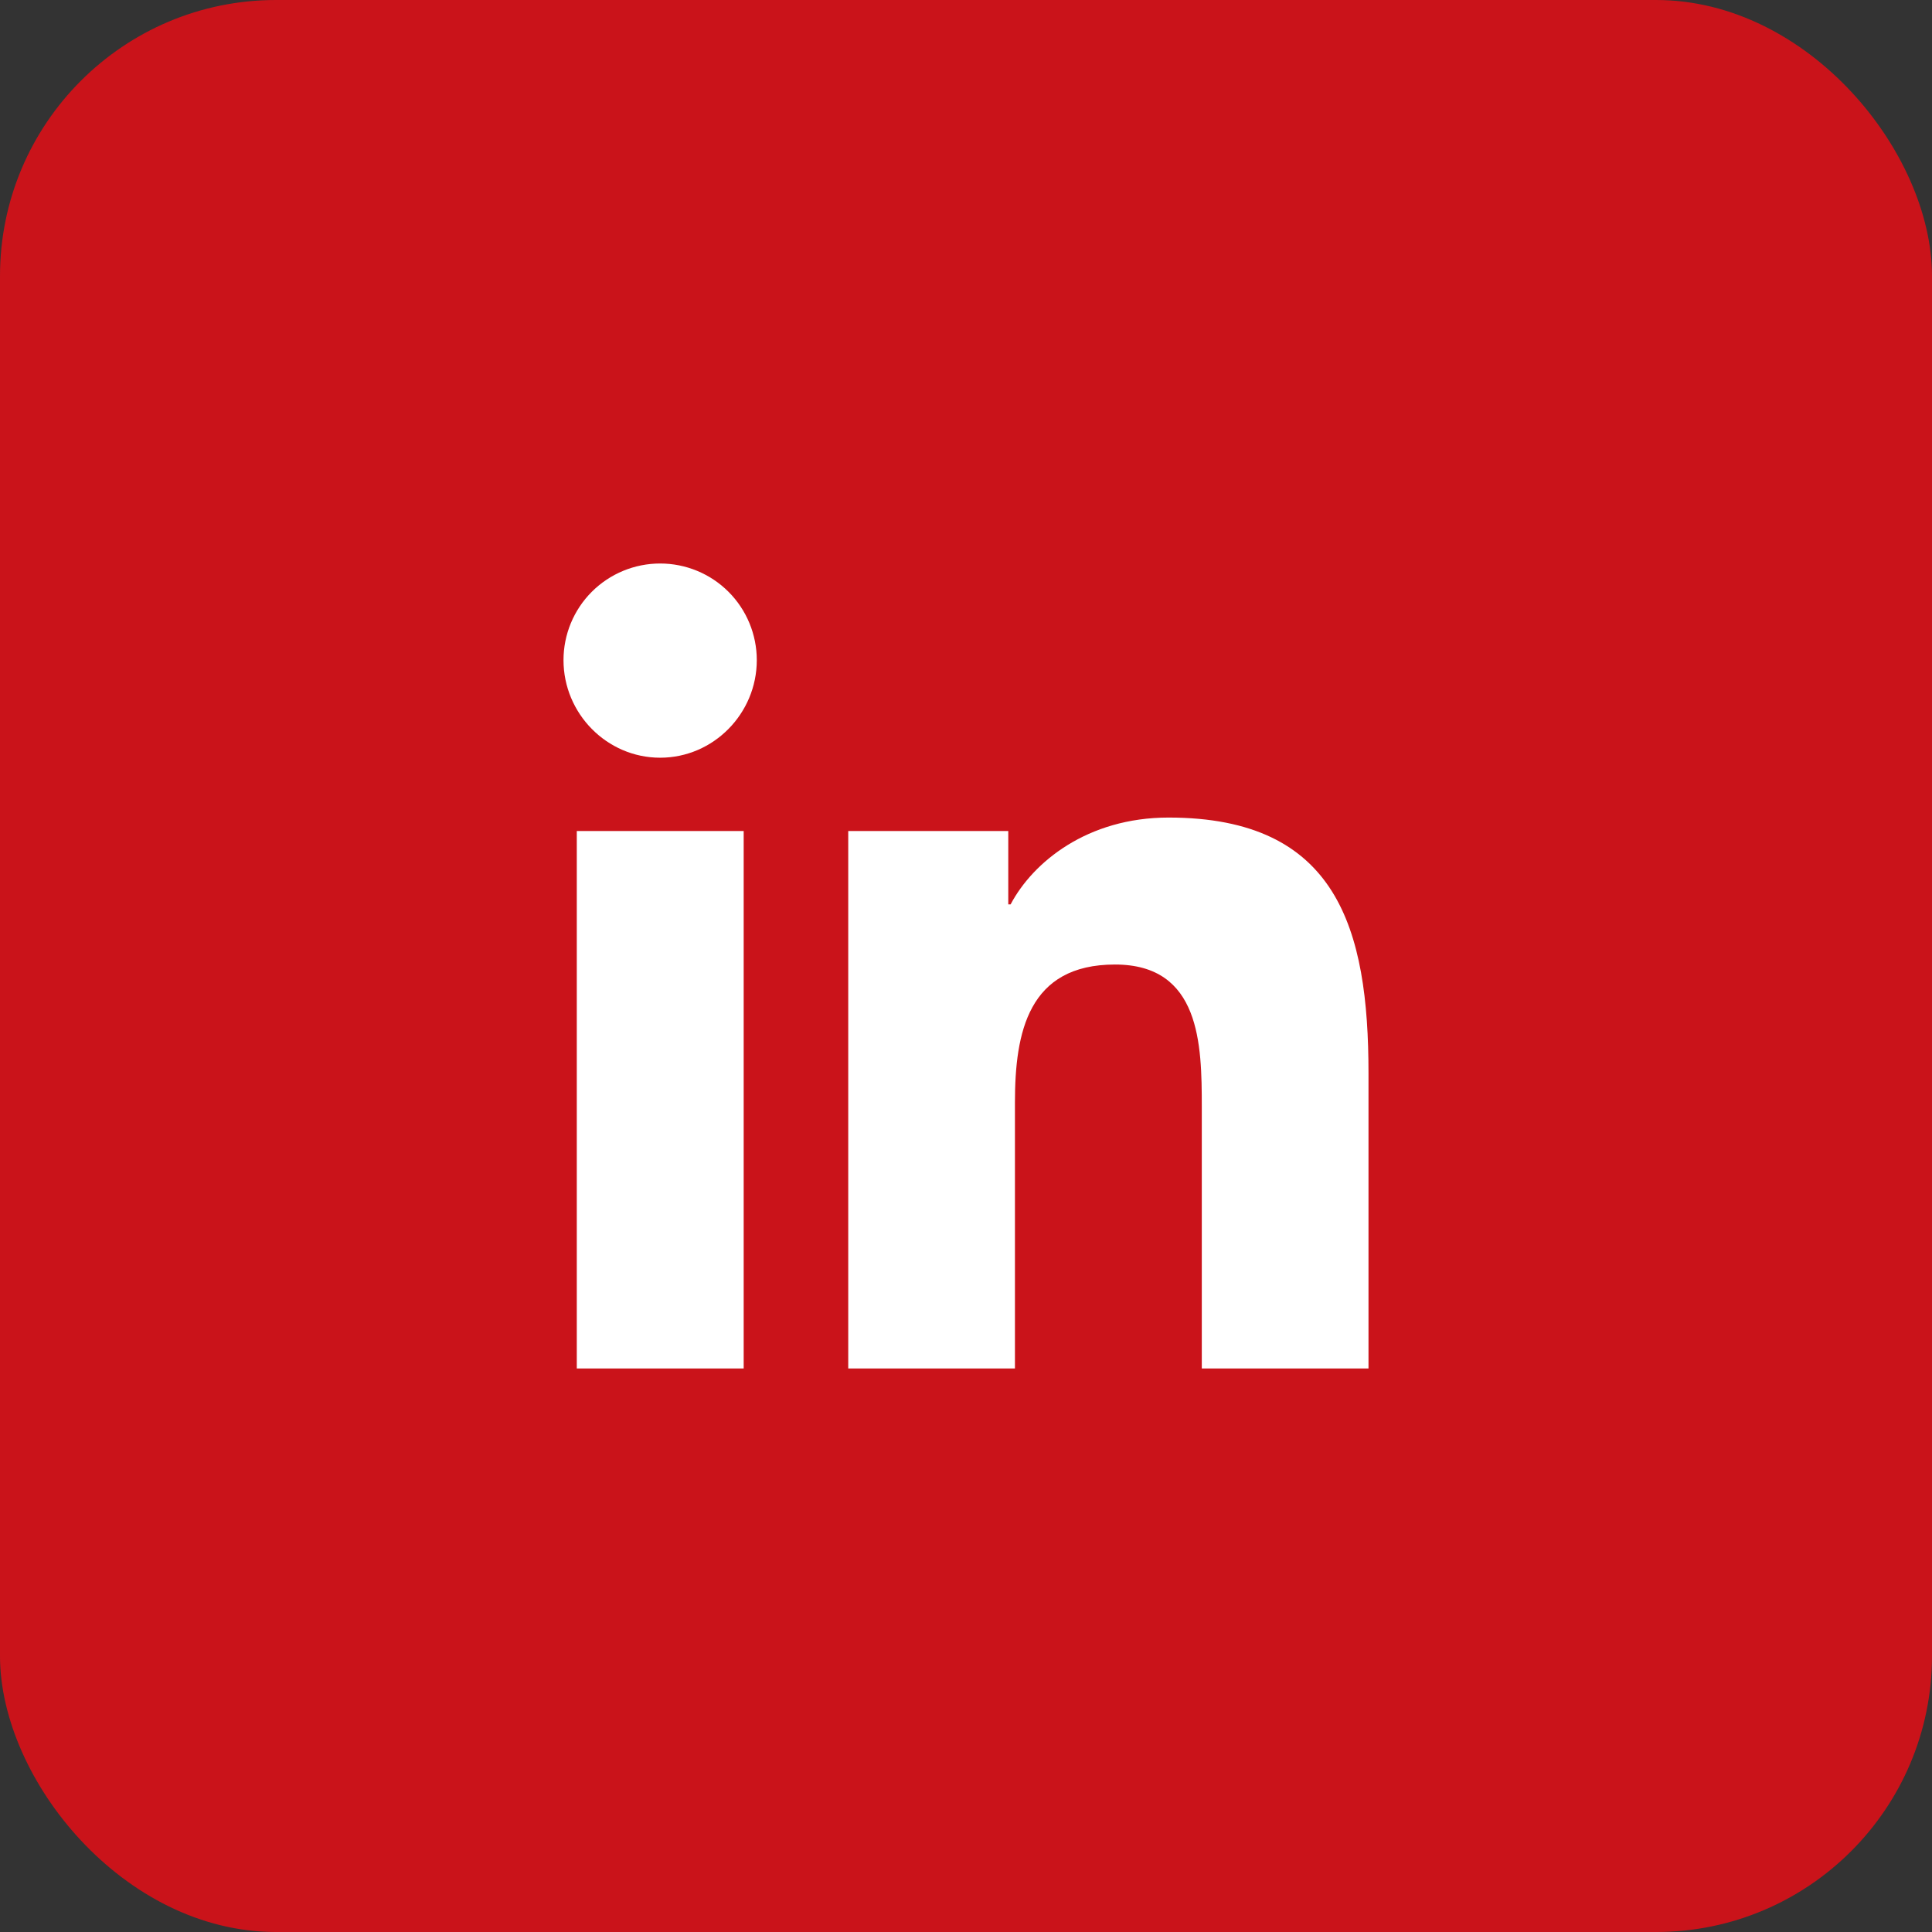 <svg width="42" height="42" viewBox="0 0 42 42" fill="none" xmlns="http://www.w3.org/2000/svg">
<rect x="0" y="0" width="42" height="42" fill="#333333" stroke="none"/>
<rect width="42" height="42" rx="6" fill="#CA131A"/>
<path d="M16.167 29.75H12.539V18.066H16.167V29.75ZM14.351 16.472C13.191 16.472 12.25 15.511 12.25 14.351C12.25 13.794 12.471 13.259 12.865 12.865C13.259 12.471 13.794 12.25 14.351 12.25C14.908 12.25 15.443 12.471 15.837 12.865C16.231 13.259 16.452 13.794 16.452 14.351C16.452 15.511 15.511 16.472 14.351 16.472ZM29.746 29.75H26.126V24.062C26.126 22.707 26.098 20.968 24.239 20.968C22.353 20.968 22.064 22.441 22.064 23.965V29.75H18.44V18.066H21.919V19.66H21.97C22.455 18.742 23.638 17.773 25.403 17.773C29.075 17.773 29.75 20.191 29.75 23.332V29.75H29.746Z" fill="white"/>
</svg>